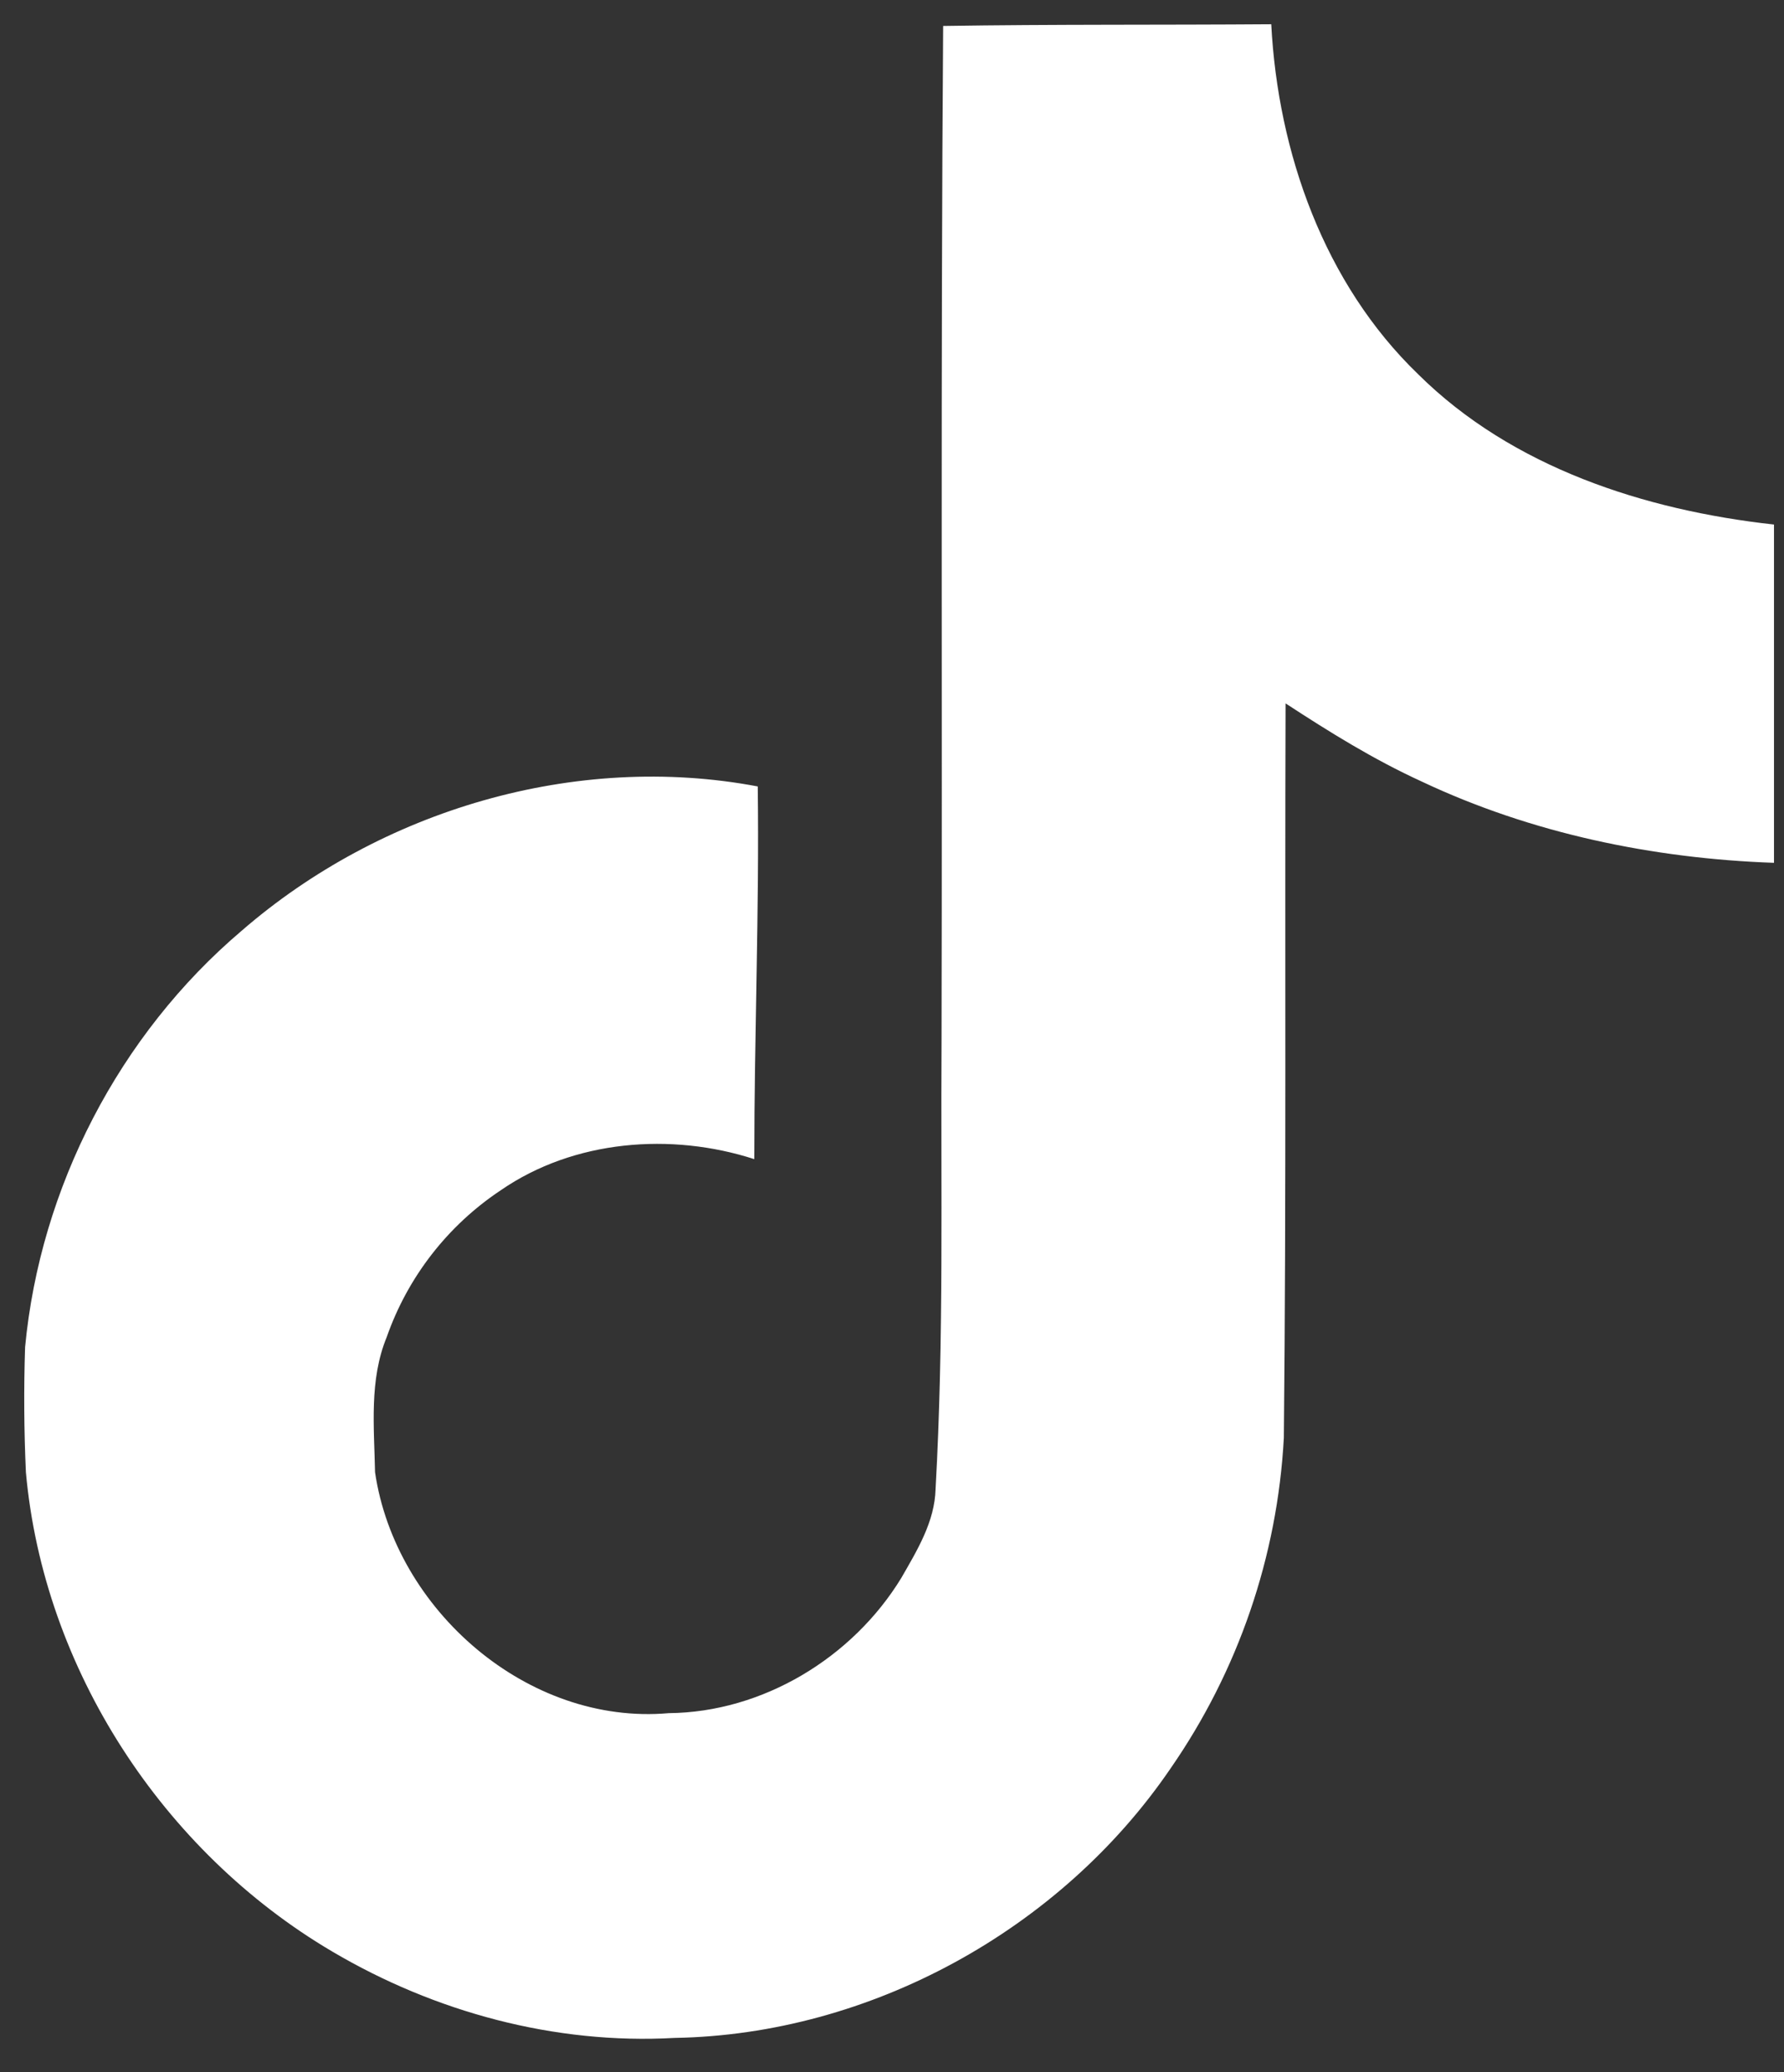 <svg width="31" height="36" viewBox="0 0 31 36" fill="none" xmlns="http://www.w3.org/2000/svg">
<rect x="0" y="0" width="31" height="36" fill="#333333" stroke="none"/>
<path id="Vector" d="M16.389 0.451C18.3 0.421 20.195 0.435 22.09 0.421C22.207 2.652 23.009 4.927 24.643 6.502C26.276 8.121 28.581 8.865 30.826 9.113V14.99C28.726 14.916 26.612 14.479 24.701 13.576C23.87 13.196 23.096 12.715 22.339 12.22C22.325 16.477 22.353 20.735 22.309 24.979C22.198 27.039 21.516 29.029 20.34 30.724C18.431 33.524 15.12 35.348 11.723 35.405C9.637 35.523 7.551 34.954 5.773 33.904C2.826 32.168 0.756 28.99 0.45 25.577C0.417 24.853 0.412 24.128 0.436 23.404C0.698 20.634 2.068 17.979 4.198 16.171C6.618 14.071 10.001 13.065 13.167 13.663C13.195 15.821 13.107 17.979 13.107 20.138C11.664 19.671 9.973 19.802 8.704 20.677C7.782 21.289 7.086 22.185 6.72 23.229C6.414 23.973 6.501 24.79 6.517 25.577C6.867 27.968 9.17 29.98 11.62 29.763C13.254 29.748 14.814 28.801 15.661 27.415C15.937 26.934 16.243 26.437 16.257 25.868C16.404 23.259 16.345 20.662 16.361 18.052C16.375 12.176 16.345 6.313 16.389 0.451Z" fill="white"/>
</svg>

